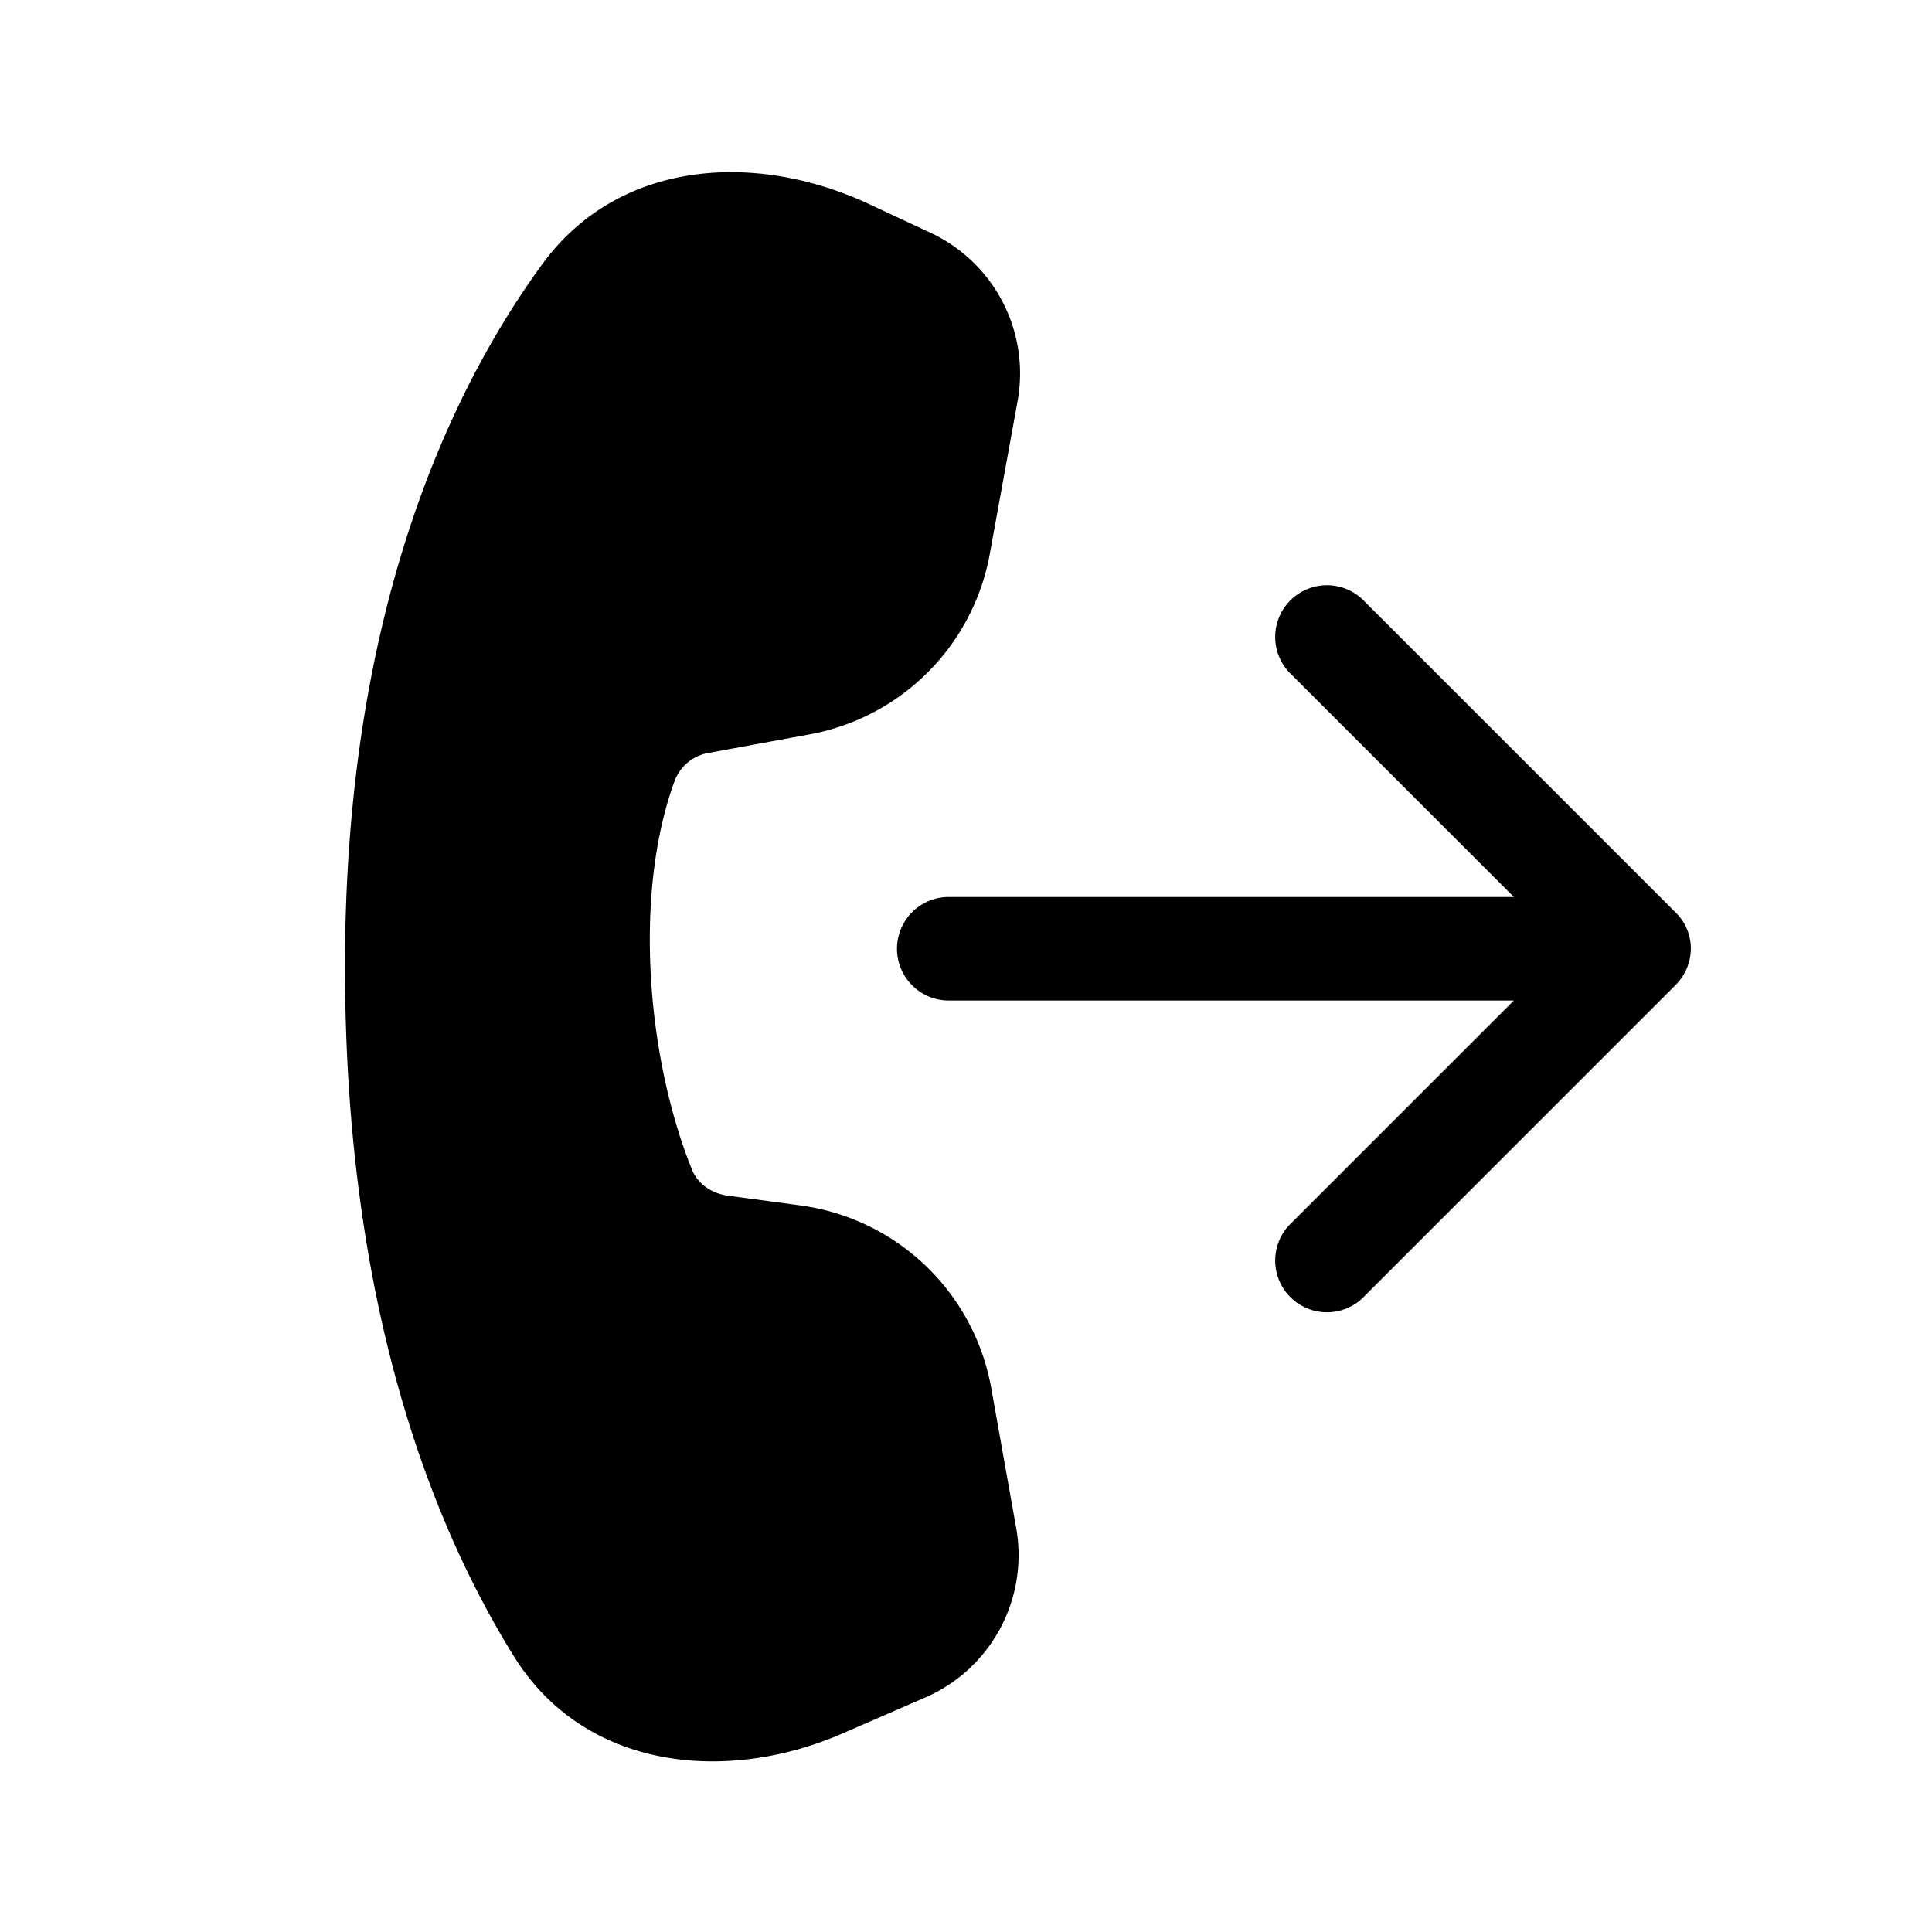 <svg width="28" height="28" viewBox="0 0 28 28" xmlns="http://www.w3.org/2000/svg"><path d="M7.88 3.8C9 2.3 10.98 2.2 12.6 2.96l.9.42a2.25 2.25 0 0 1 1.25 2.42L14.35 8a3.25 3.25 0 0 1-2.6 2.64l-1.47.27a.64.64 0 0 0-.5.4c-.6 1.63-.41 3.99.24 5.62.08.22.29.37.54.4l1.04.14a3.25 3.25 0 0 1 2.77 2.67l.36 2.02a2.25 2.25 0 0 1-1.34 2.45l-1.22.53c-1.67.71-3.68.5-4.7-1.1C6.3 22.17 5 18.99 5 14 5 8.86 6.53 5.64 7.88 3.8Zm11.9 4.92a.75.75 0 1 0-1.06 1.06L21.94 13h-8.19a.75.75 0 0 0 0 1.5h8.19l-3.22 3.22a.75.75 0 1 0 1.06 1.06l4.5-4.5c.3-.3.3-.77 0-1.06l-4.5-4.5Z"/></svg>